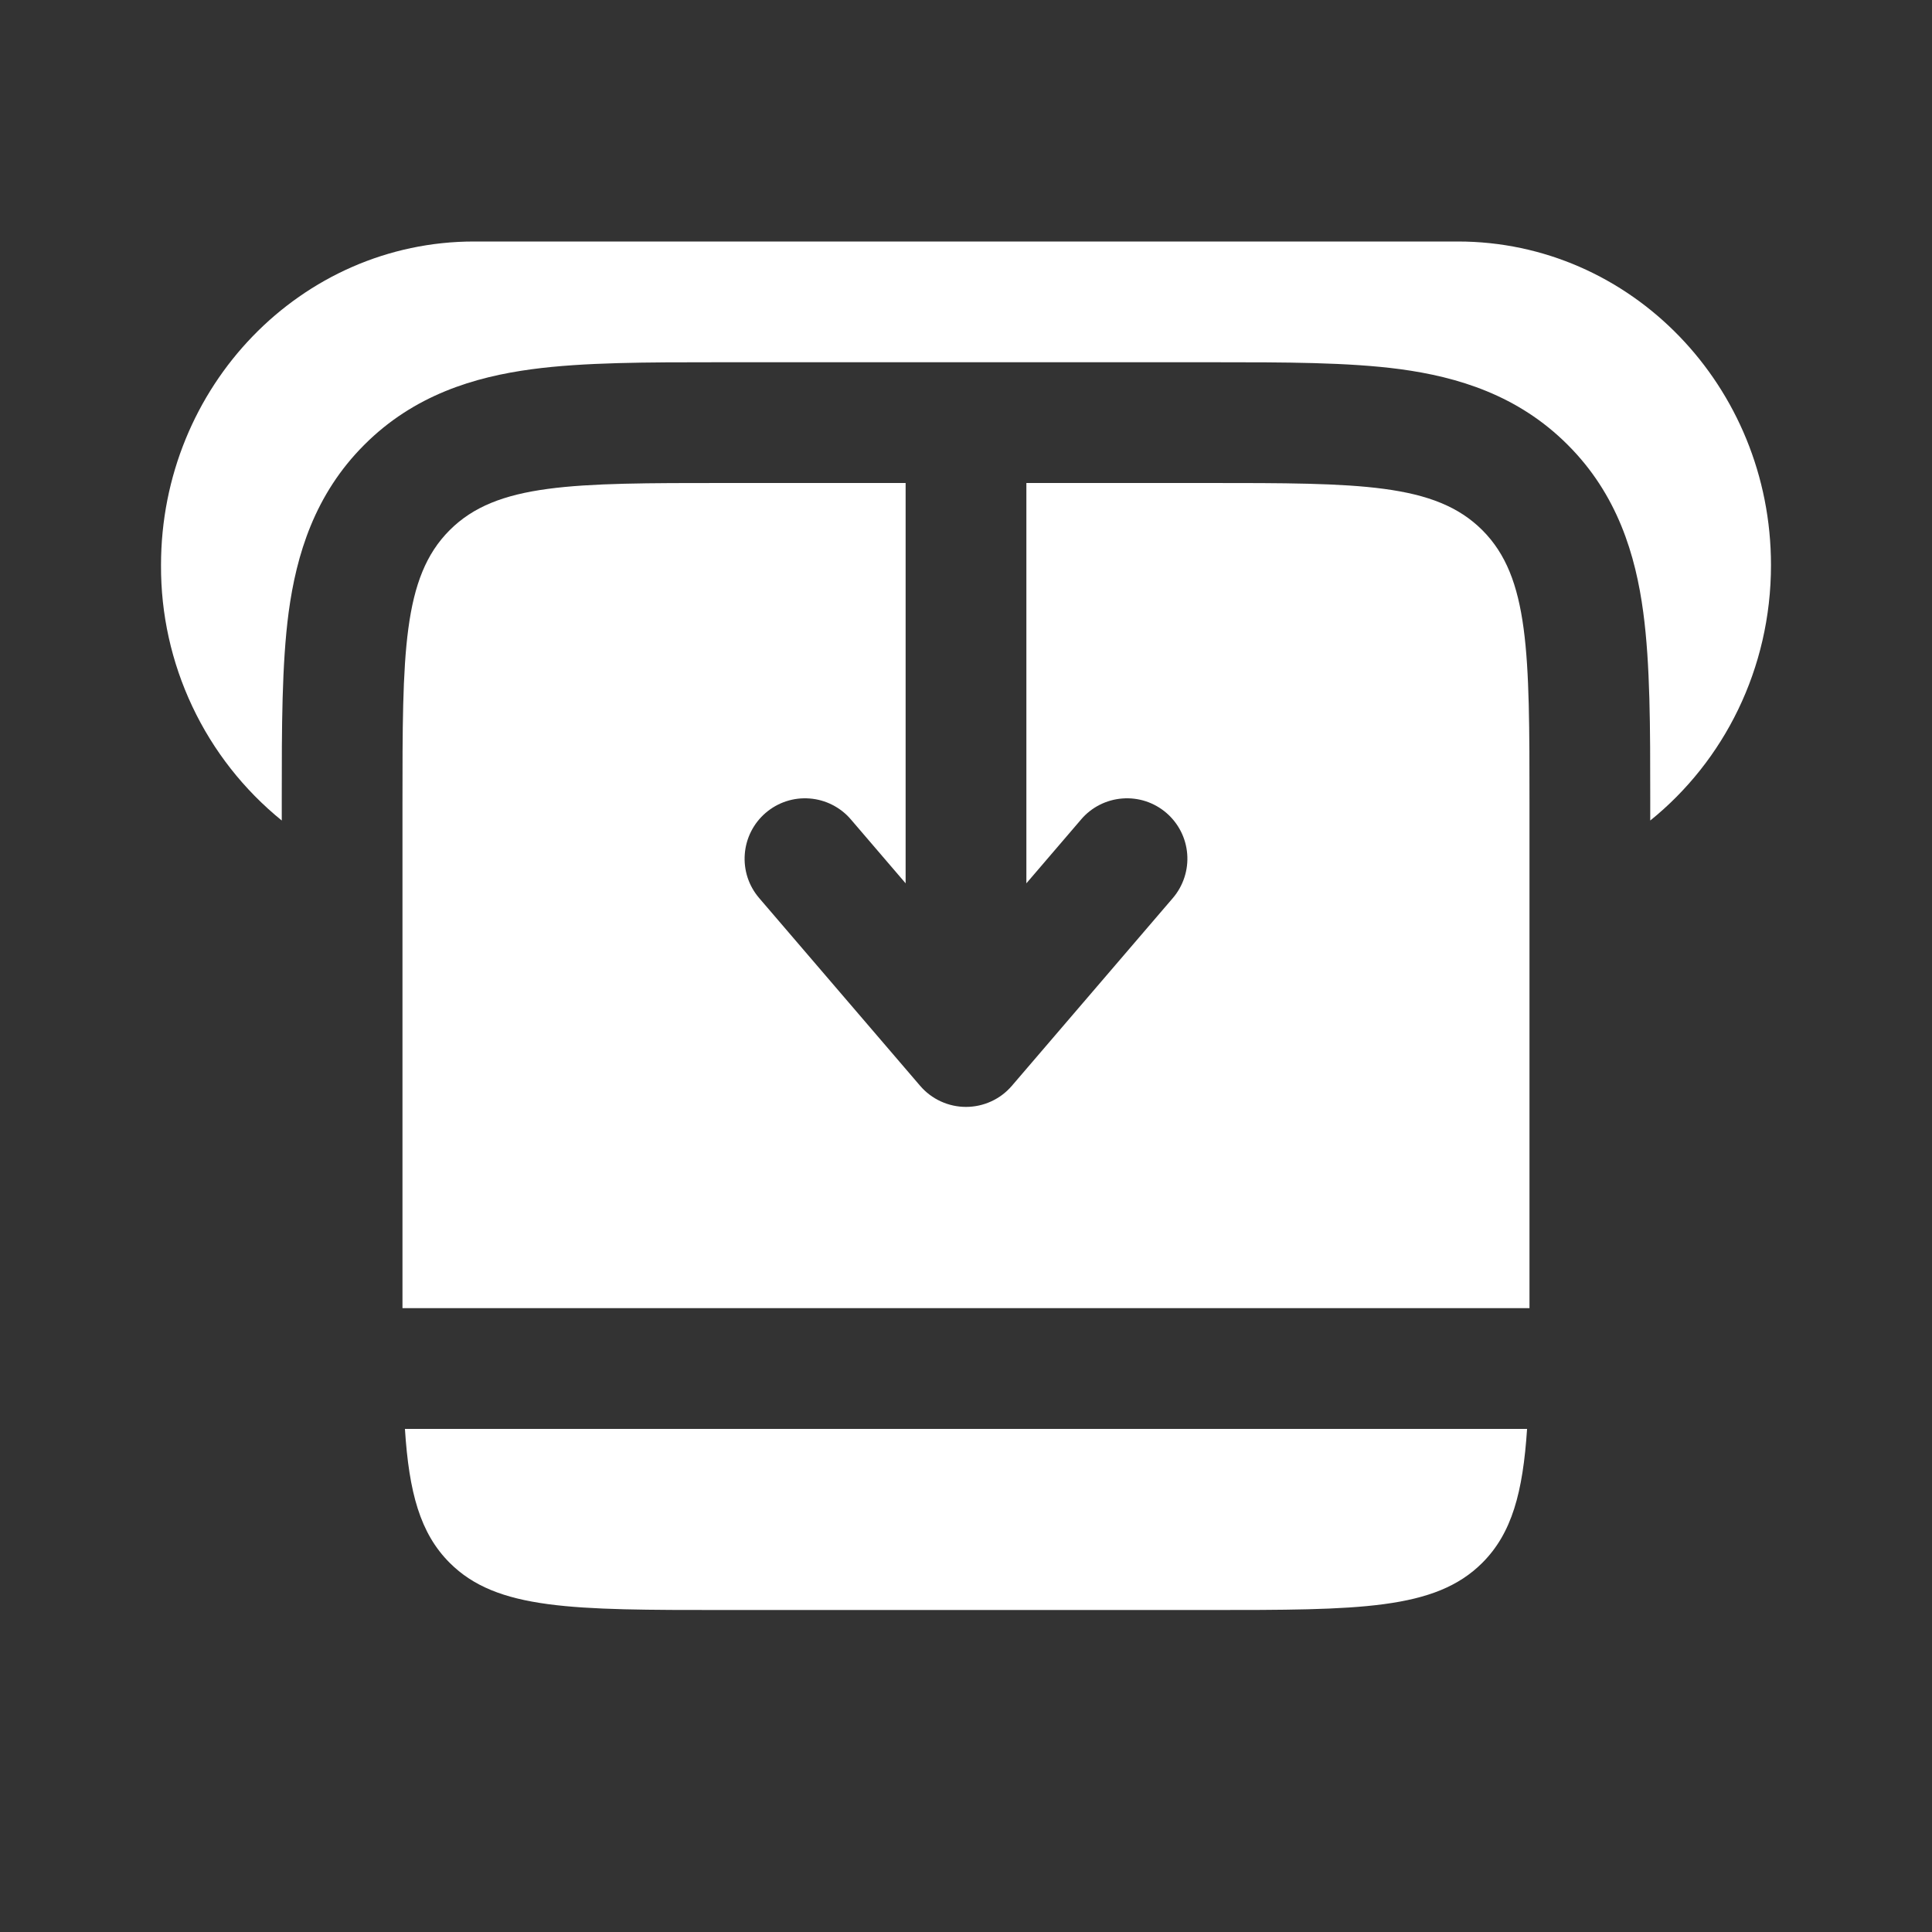 <svg width="44" height="44" viewBox="0 0 44 44" fill="none" xmlns="http://www.w3.org/2000/svg">
<rect x="0" y="0" width="44" height="44" fill="#333333" stroke="none"/>
<path d="M20.625 11H16.5C13.042 11 11.315 11 10.241 12.074C9.166 13.149 9.166 14.876 9.166 18.333V29.792H34.833V18.333C34.833 14.876 34.833 13.149 33.759 12.074C32.684 11 30.957 11 27.5 11H23.375V20.117L24.622 18.662C24.739 18.524 24.882 18.412 25.043 18.33C25.204 18.248 25.38 18.199 25.56 18.185C25.74 18.171 25.921 18.192 26.093 18.248C26.265 18.304 26.424 18.394 26.561 18.511C26.698 18.629 26.811 18.772 26.893 18.933C26.975 19.094 27.024 19.27 27.038 19.45C27.052 19.63 27.03 19.811 26.974 19.983C26.918 20.155 26.829 20.314 26.712 20.451L23.045 24.728C22.916 24.879 22.756 25 22.575 25.083C22.395 25.166 22.198 25.209 22 25.209C21.801 25.209 21.605 25.166 21.425 25.083C21.244 25 21.084 24.879 20.955 24.728L17.288 20.451C17.171 20.314 17.081 20.155 17.025 19.983C16.969 19.811 16.948 19.63 16.962 19.45C16.976 19.27 17.025 19.094 17.107 18.933C17.189 18.772 17.301 18.629 17.439 18.511C17.576 18.394 17.735 18.304 17.907 18.248C18.078 18.192 18.259 18.171 18.439 18.185C18.62 18.199 18.795 18.248 18.956 18.33C19.117 18.412 19.261 18.524 19.378 18.662L20.625 20.117V11ZM9.222 32.542H34.778C34.683 33.99 34.432 34.919 33.759 35.592C32.684 36.667 30.957 36.667 27.5 36.667H16.5C13.042 36.667 11.315 36.667 10.241 35.592C9.568 34.919 9.315 33.992 9.222 32.542Z" fill="white"/>
<path d="M10.796 5.5H33.202C37.143 5.5 40.333 8.8 40.333 12.87C40.333 15.235 39.257 17.338 37.583 18.687V18.17C37.583 16.582 37.583 15.127 37.424 13.944C37.25 12.641 36.837 11.262 35.704 10.131C34.571 8.996 33.192 8.584 31.891 8.408C30.706 8.25 29.251 8.25 27.663 8.25H16.335C14.749 8.25 13.293 8.25 12.111 8.409C10.807 8.584 9.429 8.996 8.298 10.129C7.163 11.262 6.75 12.641 6.574 13.943C6.417 15.127 6.417 16.582 6.417 18.17V18.687C5.552 17.985 4.856 17.098 4.381 16.091C3.905 15.084 3.661 13.984 3.667 12.87C3.667 8.8 6.858 5.5 10.796 5.5Z" fill="white"/>
</svg>
